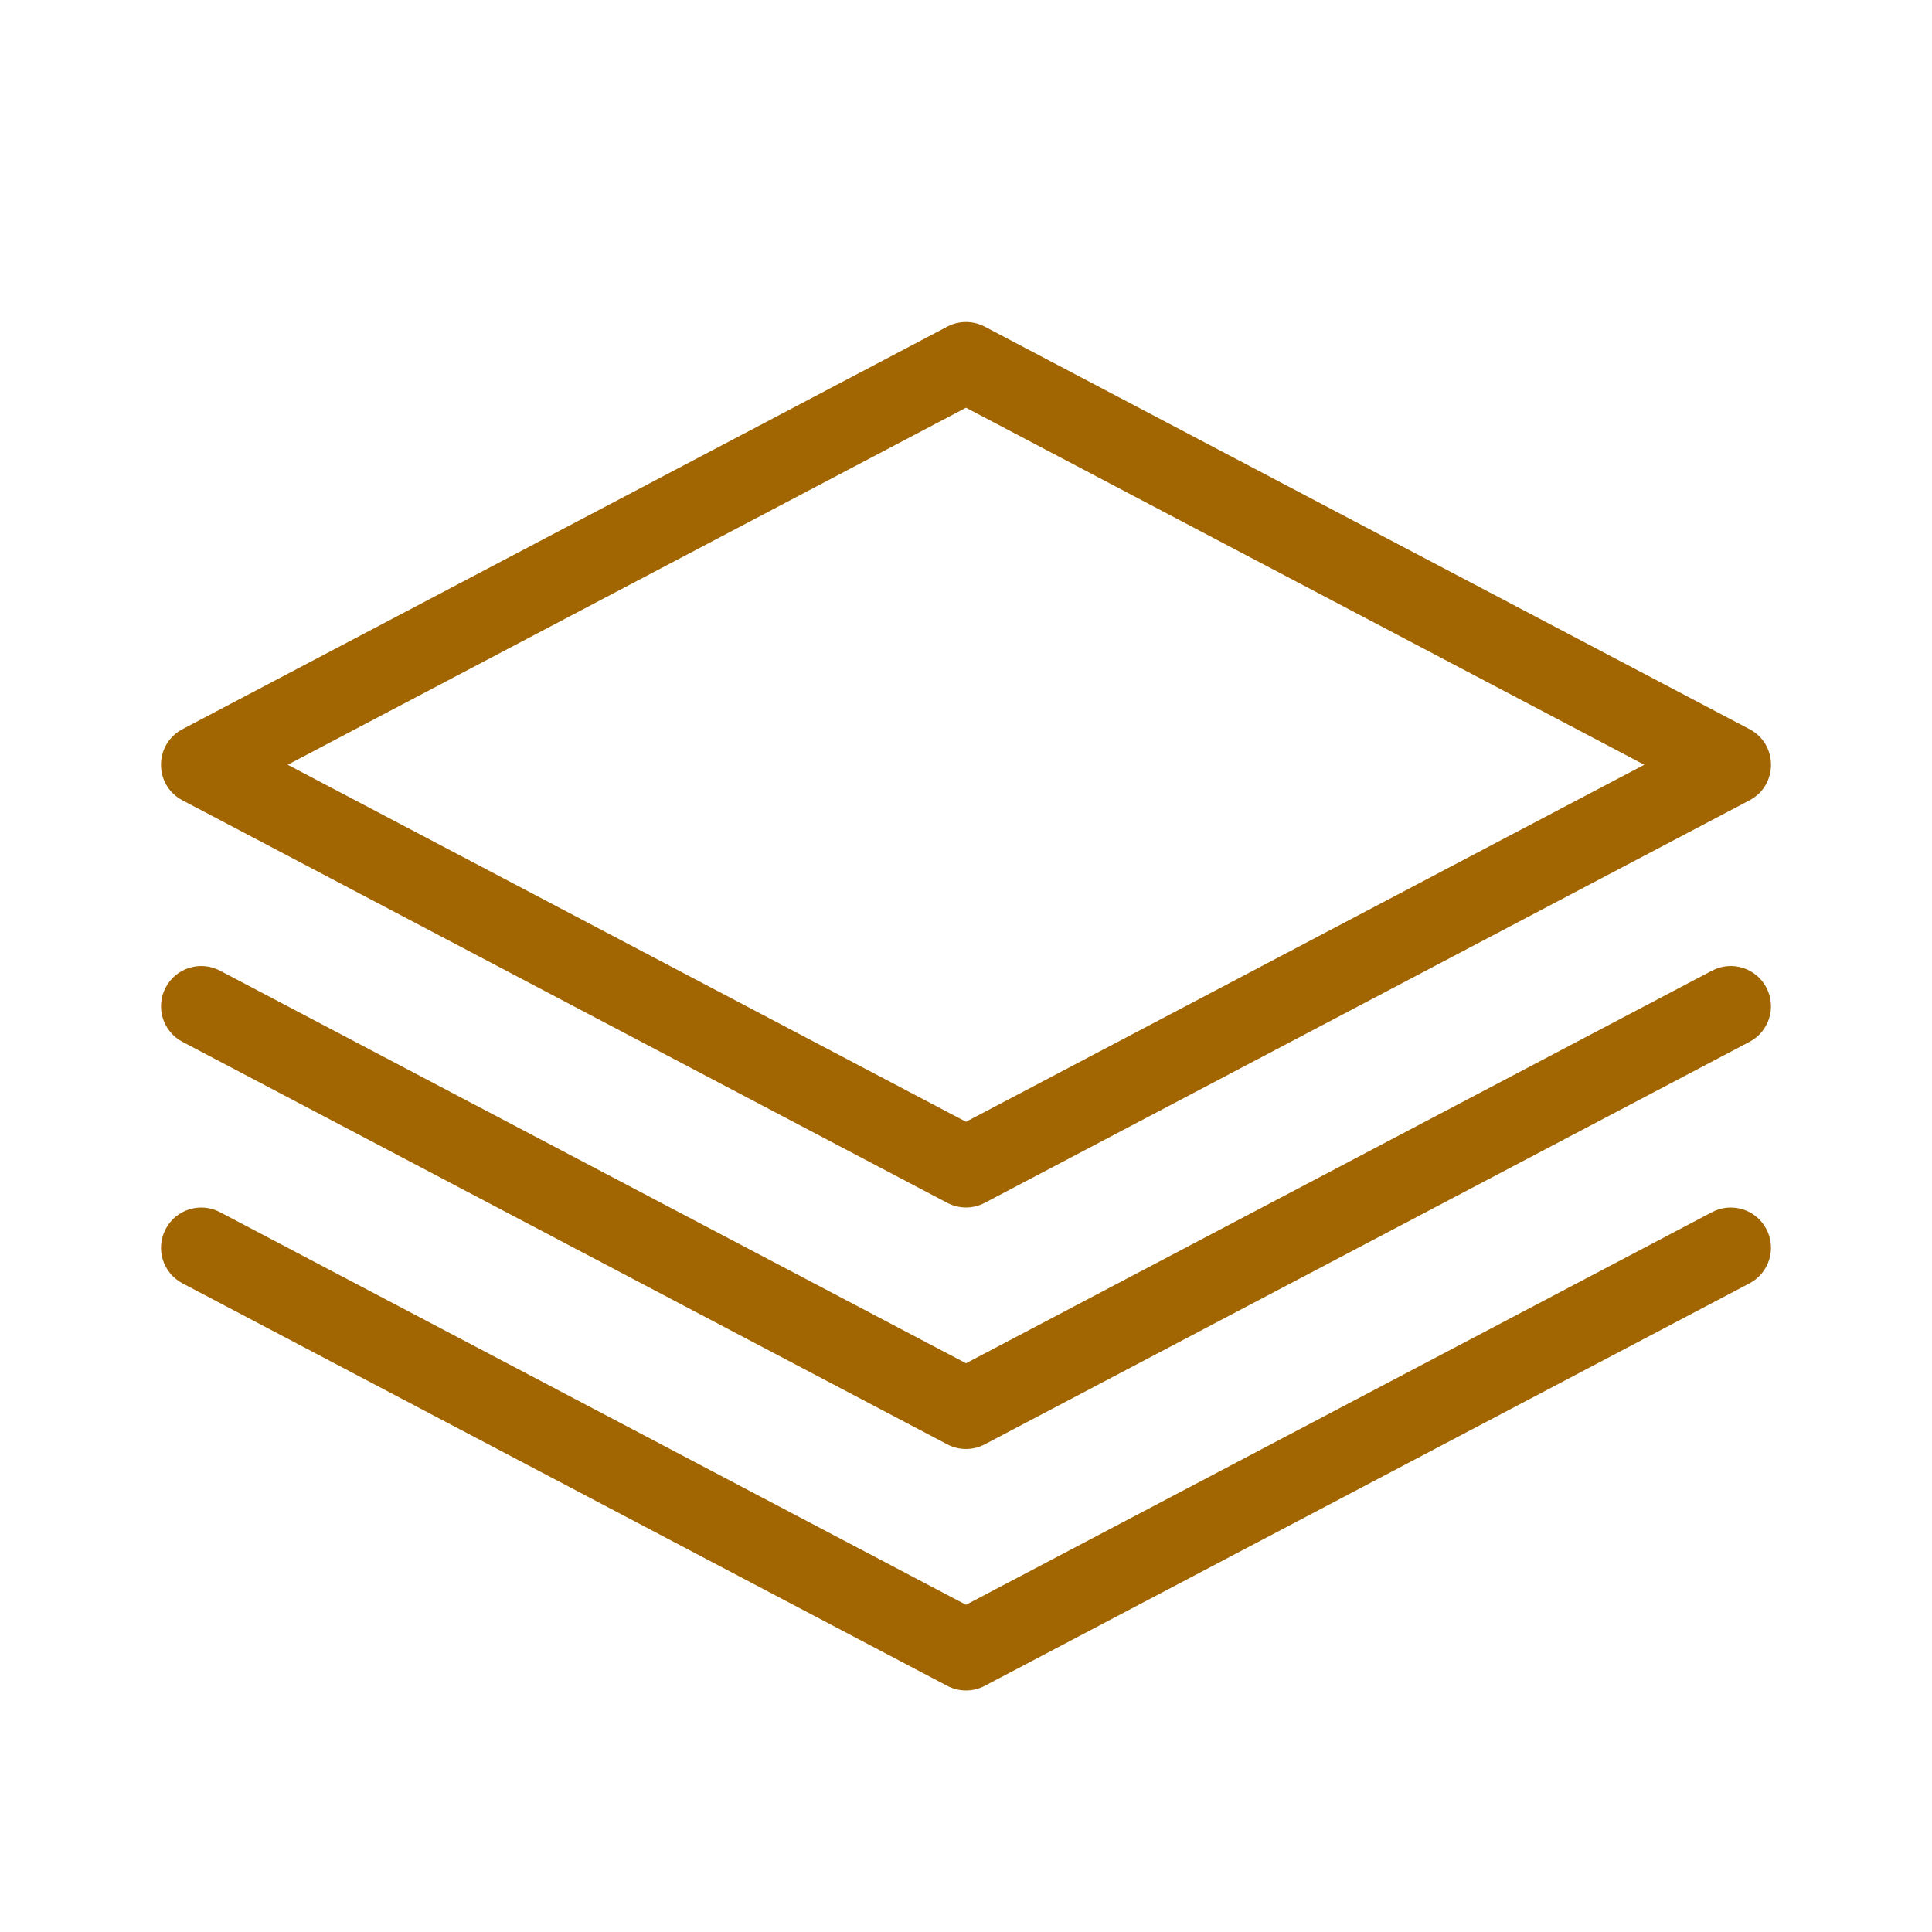 <!DOCTYPE svg PUBLIC "-//W3C//DTD SVG 1.1//EN" "http://www.w3.org/Graphics/SVG/1.1/DTD/svg11.dtd">
<!-- Uploaded to: SVG Repo, www.svgrepo.com, Transformed by: SVG Repo Mixer Tools -->
<svg fill="#a16601" width="800px" height="800px" viewBox="0 0 24 24" xmlns="http://www.w3.org/2000/svg">
<g id="SVGRepo_bgCarrier" stroke-width="0"/>
<g id="SVGRepo_tracerCarrier" stroke-linecap="round" stroke-linejoin="round"/>
<g id="SVGRepo_iconCarrier"> <path d="M12,13.935 L20.426,9.5 L12,5.065 L3.574,9.5 L12,13.935 Z M2.267,9.058 L11.767,4.058 C11.913,3.981 12.087,3.981 12.233,4.058 L21.733,9.058 C22.089,9.245 22.089,9.755 21.733,9.942 L12.233,14.942 C12.087,15.019 11.913,15.019 11.767,14.942 L2.267,9.942 C1.911,9.755 1.911,9.245 2.267,9.058 Z M12,16.935 L21.267,12.058 C21.511,11.929 21.814,12.023 21.942,12.267 C22.071,12.511 21.977,12.814 21.733,12.942 L12.233,17.942 C12.087,18.019 11.913,18.019 11.767,17.942 L2.267,12.942 C2.023,12.814 1.929,12.511 2.058,12.267 C2.186,12.023 2.489,11.929 2.733,12.058 L12,16.935 Z M12,19.935 L21.267,15.058 C21.511,14.929 21.814,15.023 21.942,15.267 C22.071,15.511 21.977,15.814 21.733,15.942 L12.233,20.942 C12.087,21.019 11.913,21.019 11.767,20.942 L2.267,15.942 C2.023,15.814 1.929,15.511 2.058,15.267 C2.186,15.023 2.489,14.929 2.733,15.058 L12,19.935 Z"/> </g>
</svg>